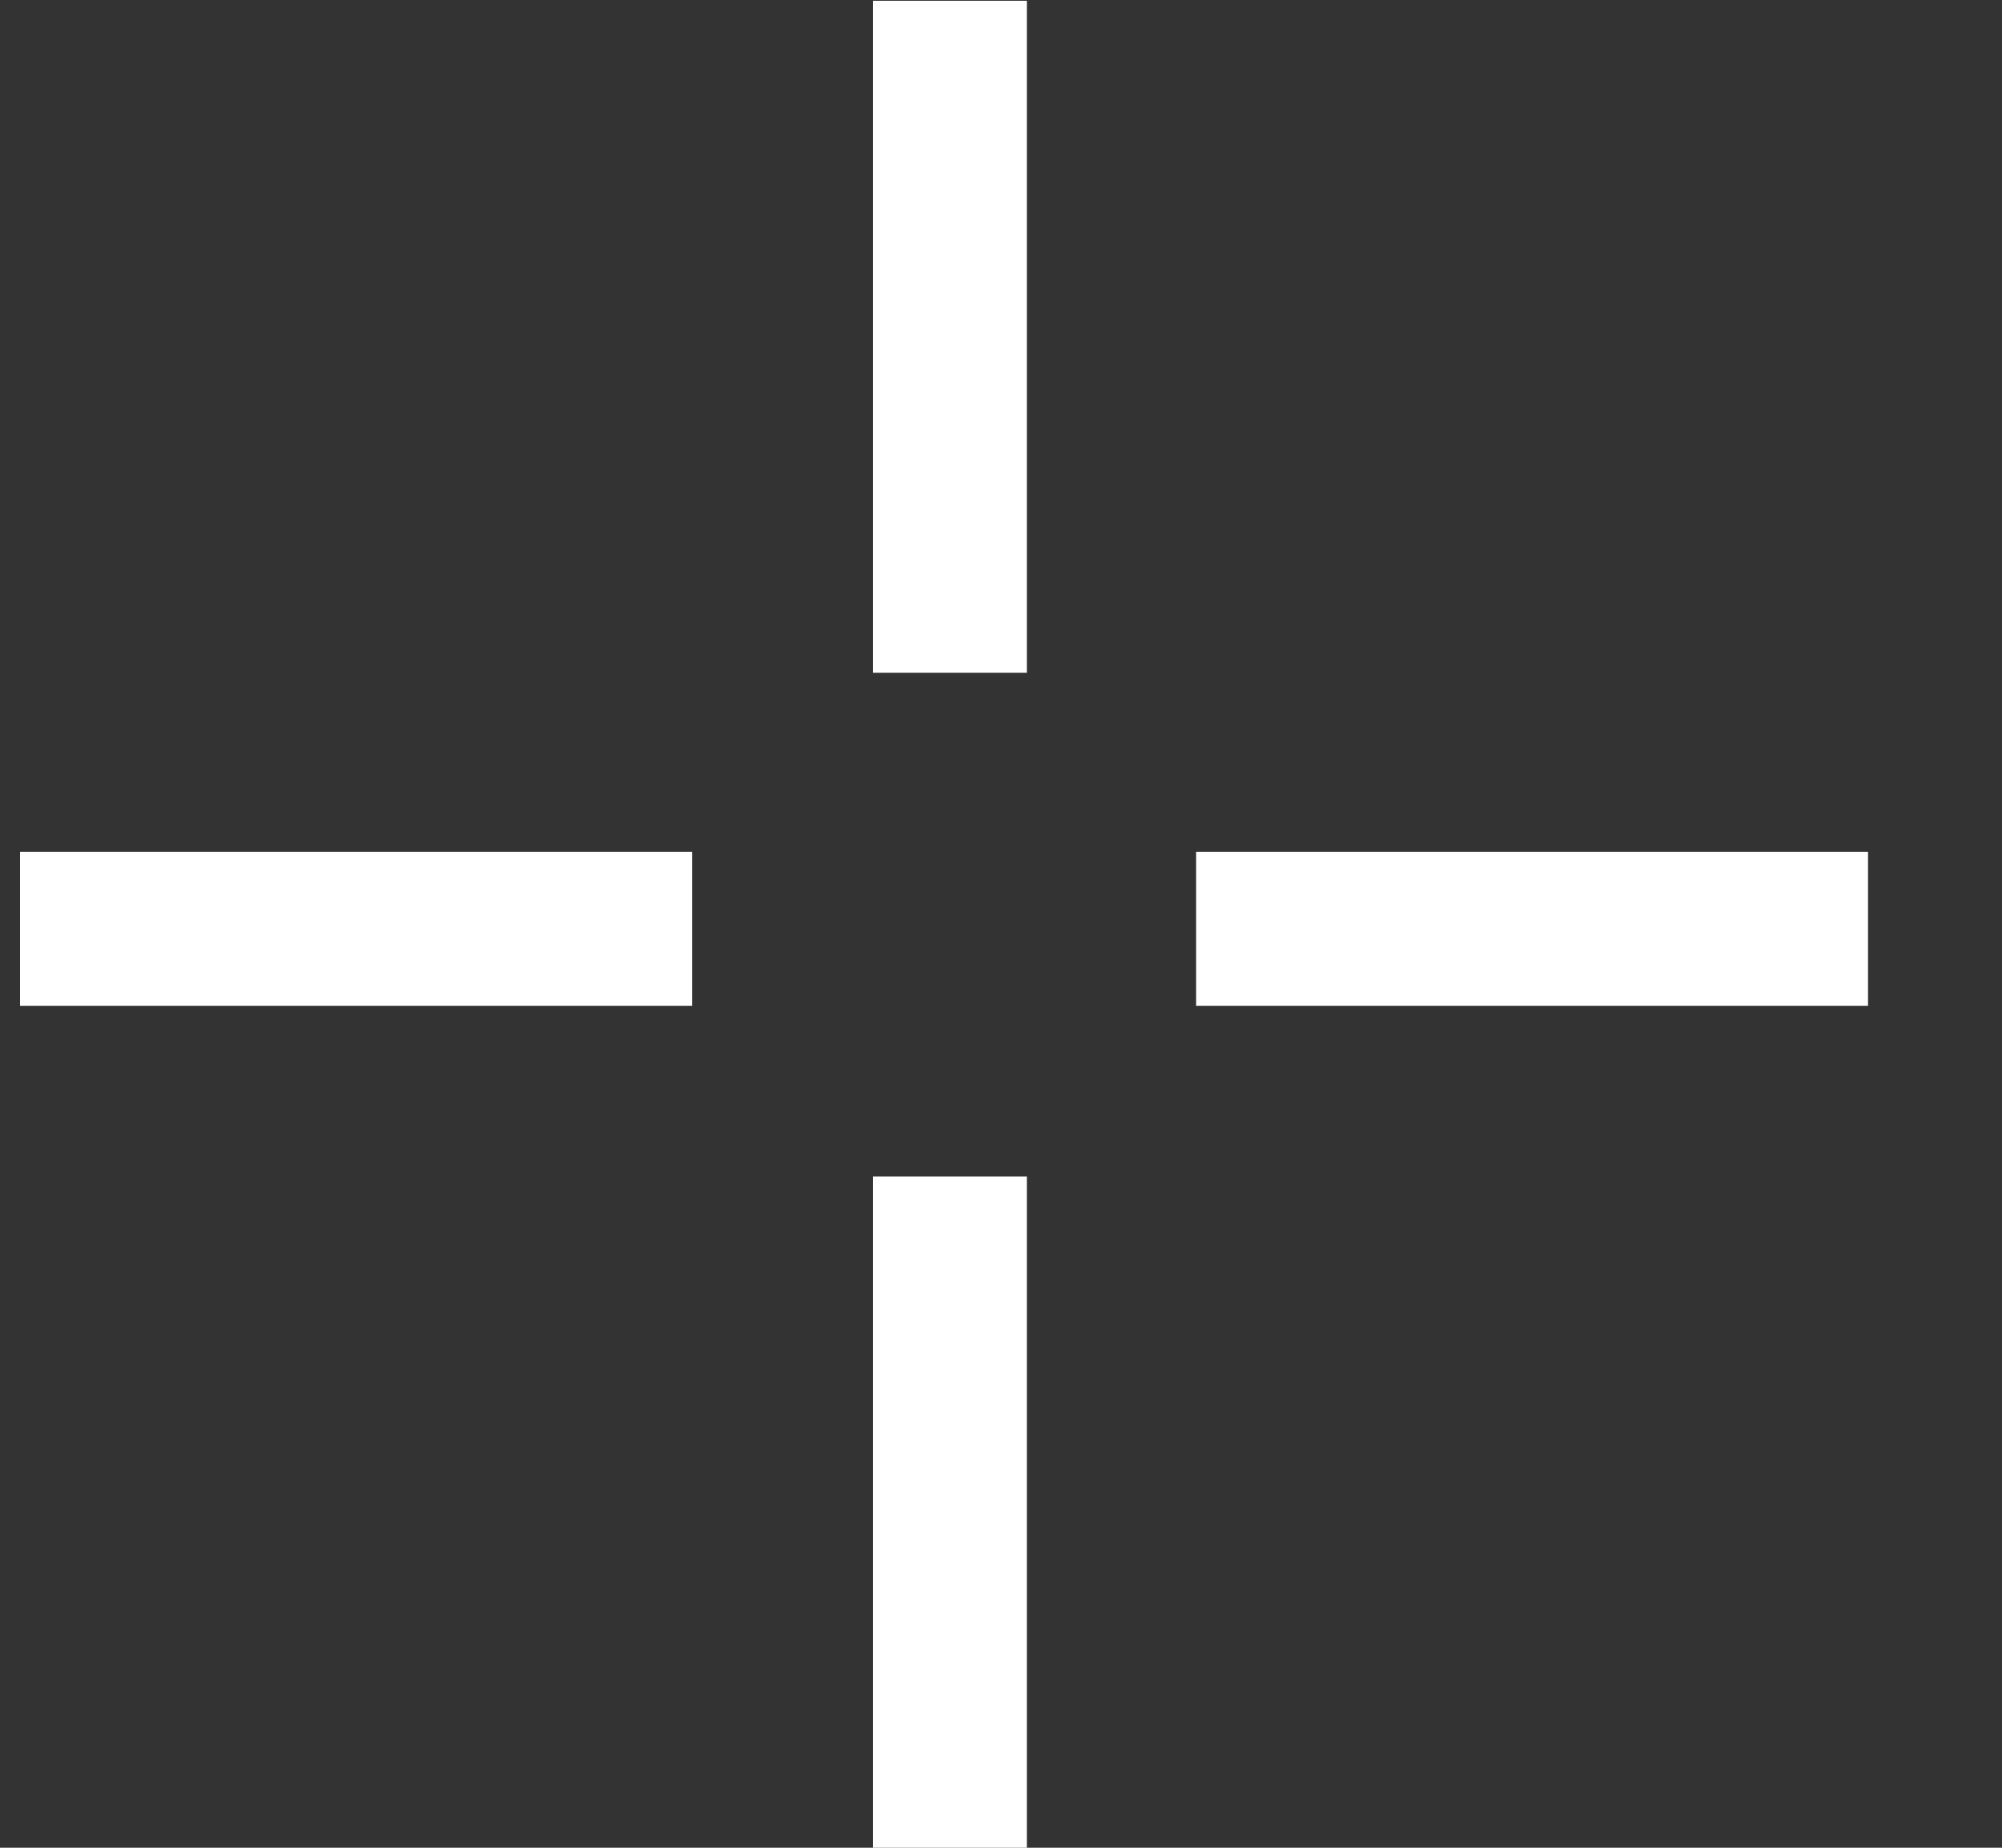 <svg width="13" height="12" viewBox="0 0 13 12" fill="none" xmlns="http://www.w3.org/2000/svg">
<rect x="0" y="0" width="13" height="12" fill="#333333" stroke="none"/>
<path d="M0.13 6.032H4.494" stroke="white"/>
<path d="M7.767 6.032H12.13" stroke="white"/>
<path d="M6.168 0.005L6.168 4.369" stroke="white"/>
<path d="M6.168 7.641L6.168 12.005" stroke="white"/>
</svg>
